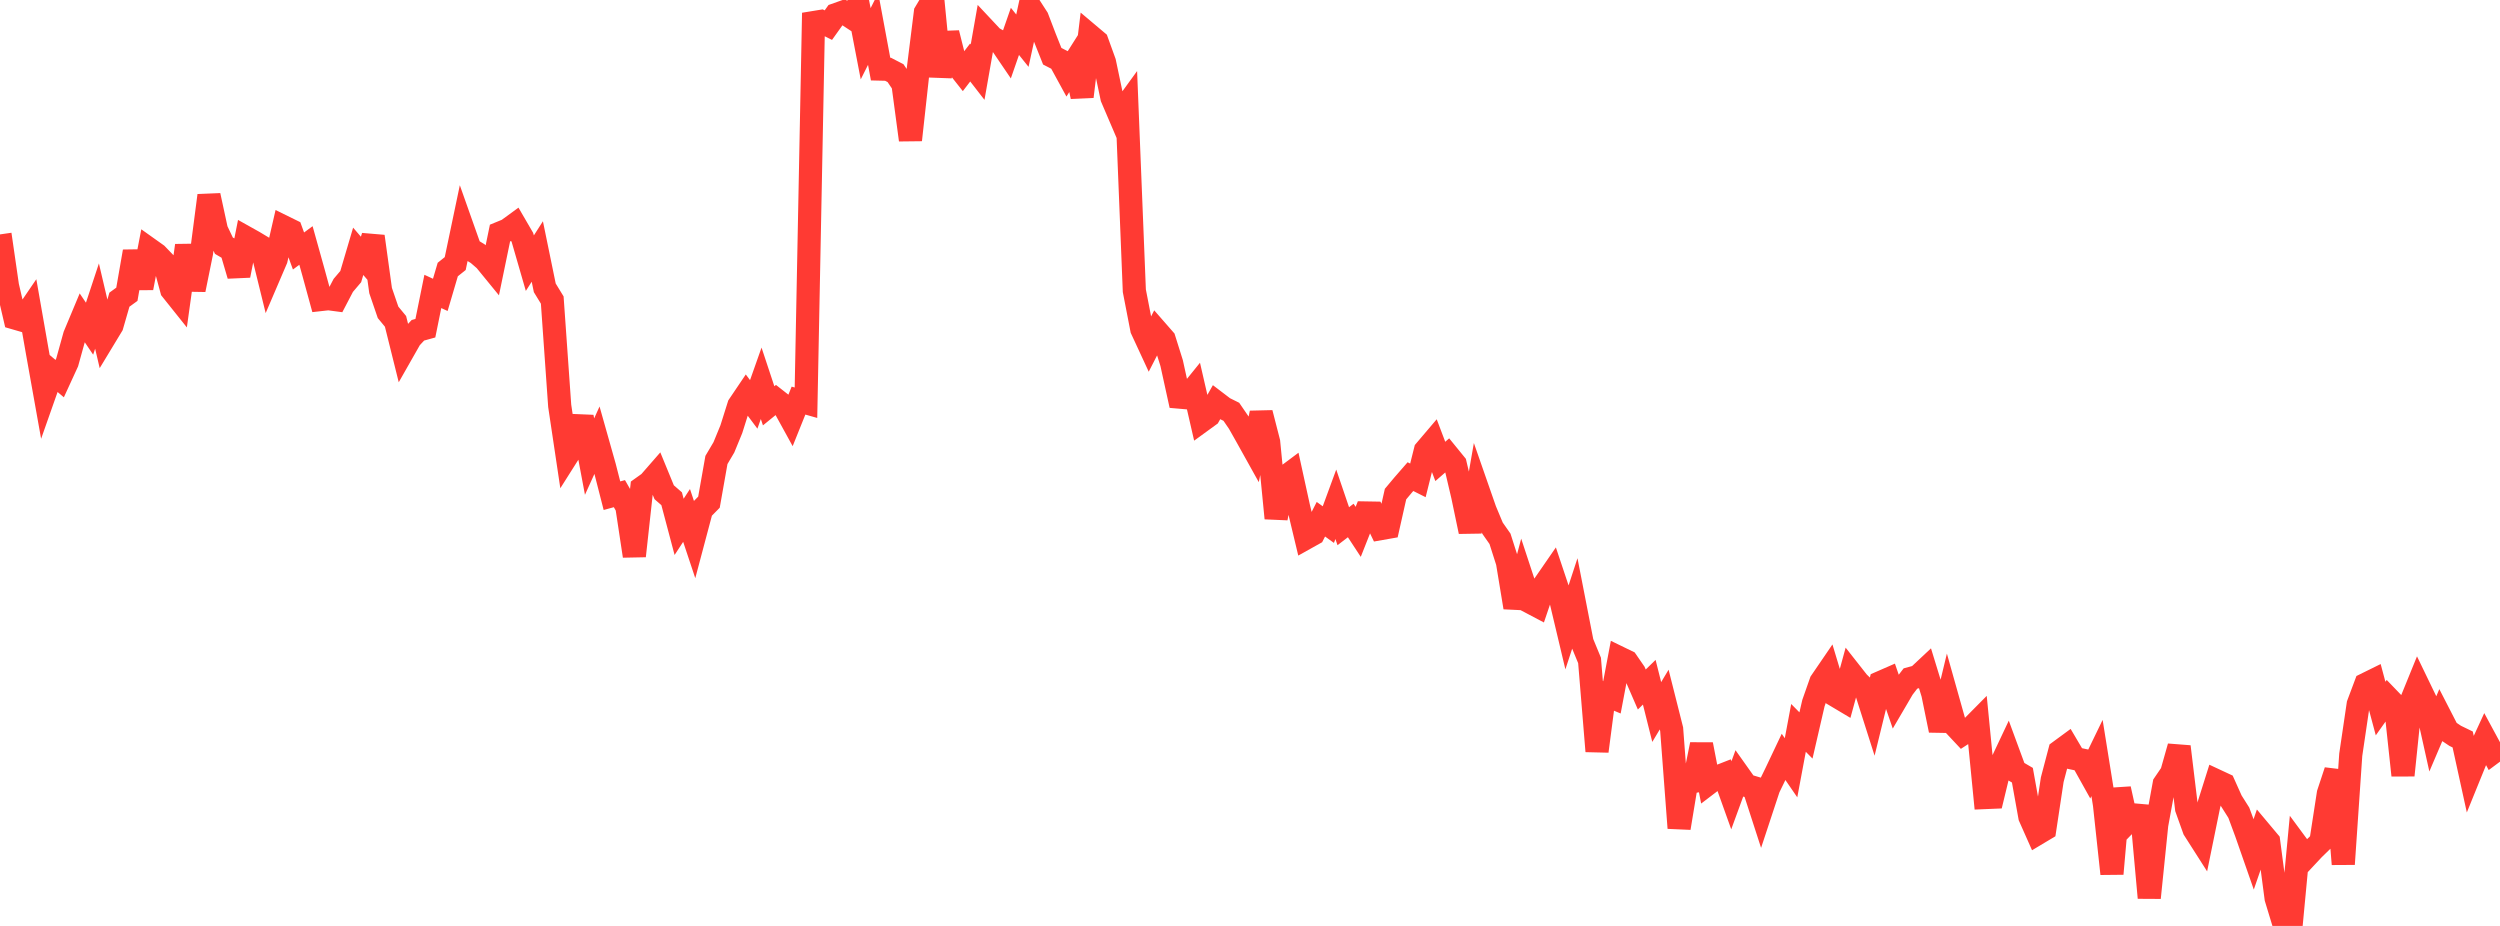 <?xml version="1.0" standalone="no"?>
<!DOCTYPE svg PUBLIC "-//W3C//DTD SVG 1.1//EN" "http://www.w3.org/Graphics/SVG/1.1/DTD/svg11.dtd">

<svg width="135" height="50" viewBox="0 0 135 50" preserveAspectRatio="none" 
  xmlns="http://www.w3.org/2000/svg"
  xmlns:xlink="http://www.w3.org/1999/xlink">


<polyline points="0.0, 12.658 0.403, 15.442 0.806, 17.174 1.209, 17.291 1.612, 16.7 2.015, 18.998 2.418, 21.25 2.821, 20.105 3.224, 20.446 3.627, 19.568 4.03, 18.117 4.433, 17.153 4.836, 17.749 5.239, 16.528 5.642, 18.245 6.045, 17.579 6.448, 16.183 6.851, 15.891 7.254, 13.581 7.657, 15.549 8.06, 13.455 8.463, 13.742 8.866, 14.161 9.269, 15.651 9.672, 16.155 10.075, 13.259 10.478, 15.645 10.881, 13.659 11.284, 10.558 11.687, 12.42 12.09, 13.267 12.493, 13.503 12.896, 14.875 13.299, 12.841 13.701, 13.066 14.104, 13.308 14.507, 14.946 14.91, 14.006 15.313, 12.25 15.716, 12.448 16.119, 13.554 16.522, 13.256 16.925, 14.699 17.328, 16.174 17.731, 16.129 18.134, 16.182 18.537, 15.411 18.94, 14.936 19.343, 13.571 19.746, 14.04 20.149, 12.766 20.552, 15.689 20.955, 16.866 21.358, 17.354 21.761, 18.974 22.164, 18.265 22.567, 17.835 22.97, 17.723 23.373, 15.737 23.776, 15.923 24.179, 14.555 24.582, 14.232 24.985, 12.311 25.388, 13.45 25.791, 13.694 26.194, 14.043 26.597, 14.536 27.0, 12.585 27.403, 12.42 27.806, 12.126 28.209, 12.819 28.612, 14.211 29.015, 13.581 29.418, 15.543 29.821, 16.202 30.224, 21.915 30.627, 24.612 31.03, 23.975 31.433, 22.515 31.836, 24.657 32.239, 23.767 32.642, 25.194 33.045, 26.768 33.448, 26.657 33.851, 27.361 34.254, 30.023 34.657, 26.35 35.06, 26.063 35.463, 25.601 35.866, 26.582 36.269, 26.932 36.672, 28.451 37.075, 27.833 37.478, 29.043 37.881, 27.527 38.284, 27.117 38.687, 24.839 39.09, 24.157 39.493, 23.175 39.896, 21.896 40.299, 21.299 40.701, 21.837 41.104, 20.698 41.507, 21.914 41.91, 21.586 42.313, 21.903 42.716, 22.636 43.119, 21.633 43.522, 21.747 43.925, 1.221 44.328, 1.155 44.731, 1.357 45.134, 0.793 45.537, 0.65 45.94, 0.914 46.343, 0.269 46.746, 2.364 47.149, 1.562 47.552, 3.731 47.955, 3.741 48.358, 3.949 48.761, 4.546 49.164, 7.557 49.567, 3.901 49.97, 0.675 50.373, 0.0 50.776, 4.126 51.179, 1.786 51.582, 3.393 51.985, 3.903 52.388, 3.376 52.791, 3.895 53.194, 1.605 53.597, 2.035 54.0, 2.261 54.403, 2.854 54.806, 1.694 55.209, 2.197 55.612, 0.346 56.015, 0.97 56.418, 2.024 56.821, 3.036 57.224, 3.244 57.627, 3.982 58.03, 3.345 58.433, 5.215 58.836, 1.903 59.239, 2.243 59.642, 3.357 60.045, 5.274 60.448, 6.216 60.851, 5.661 61.254, 15.7 61.657, 17.778 62.06, 18.648 62.463, 17.863 62.866, 18.324 63.269, 19.608 63.672, 21.443 64.075, 21.478 64.478, 20.98 64.881, 22.734 65.284, 22.441 65.687, 21.73 66.09, 22.037 66.493, 22.237 66.896, 22.826 67.299, 23.539 67.701, 24.261 68.104, 22.301 68.507, 23.871 68.91, 27.984 69.313, 25.829 69.716, 25.528 70.119, 27.369 70.522, 29.053 70.925, 28.828 71.328, 28.038 71.731, 28.329 72.134, 27.231 72.537, 28.415 72.94, 28.106 73.343, 28.72 73.746, 27.7 74.149, 27.707 74.552, 28.545 74.955, 28.474 75.358, 26.682 75.761, 26.201 76.164, 25.738 76.567, 25.94 76.97, 24.326 77.373, 23.852 77.776, 24.917 78.179, 24.566 78.582, 25.061 78.985, 26.778 79.388, 28.706 79.791, 26.4 80.194, 27.556 80.597, 28.521 81.0, 29.096 81.403, 30.359 81.806, 32.802 82.209, 31.282 82.612, 32.506 83.015, 32.719 83.418, 31.529 83.821, 30.945 84.224, 32.151 84.627, 33.847 85.03, 32.619 85.433, 34.687 85.836, 35.664 86.239, 40.565 86.642, 37.487 87.045, 37.655 87.448, 35.524 87.851, 35.72 88.254, 36.304 88.657, 37.233 89.06, 36.84 89.463, 38.449 89.866, 37.777 90.269, 39.376 90.672, 44.712 91.075, 42.272 91.478, 42.197 91.881, 40.203 92.284, 42.285 92.687, 41.978 93.09, 41.82 93.493, 42.946 93.896, 41.843 94.299, 42.411 94.701, 42.53 95.104, 43.774 95.507, 42.552 95.91, 41.723 96.313, 40.873 96.716, 41.46 97.119, 39.306 97.522, 39.715 97.925, 37.97 98.328, 36.822 98.731, 36.232 99.134, 37.569 99.537, 37.809 99.94, 36.334 100.343, 36.846 100.746, 37.235 101.149, 38.501 101.552, 36.855 101.955, 36.679 102.358, 37.852 102.761, 37.164 103.164, 36.639 103.567, 36.53 103.97, 36.152 104.373, 37.466 104.776, 39.438 105.179, 37.767 105.582, 39.2 105.985, 39.63 106.388, 39.369 106.791, 38.962 107.194, 43.068 107.597, 43.051 108.0, 41.385 108.403, 40.531 108.806, 41.626 109.209, 41.861 109.612, 44.107 110.015, 45.015 110.418, 44.774 110.821, 42.102 111.224, 40.57 111.627, 40.274 112.03, 40.957 112.433, 41.043 112.836, 41.765 113.239, 40.933 113.642, 43.445 114.045, 47.183 114.448, 42.598 114.851, 44.424 115.254, 44.007 115.657, 44.043 116.06, 48.479 116.463, 44.538 116.866, 42.336 117.269, 41.744 117.672, 40.319 118.075, 43.657 118.478, 44.785 118.881, 45.417 119.284, 43.442 119.687, 42.162 120.09, 42.35 120.493, 43.249 120.896, 43.887 121.299, 44.978 121.701, 46.13 122.104, 44.961 122.507, 45.442 122.91, 48.506 123.313, 49.833 123.716, 50.0 124.119, 45.738 124.522, 46.284 124.925, 45.853 125.328, 45.46 125.731, 42.849 126.134, 41.63 126.537, 46.663 126.94, 40.761 127.343, 38.03 127.746, 36.955 128.149, 36.756 128.552, 38.262 128.955, 37.694 129.358, 38.113 129.761, 41.866 130.164, 37.971 130.567, 36.981 130.97, 37.815 131.373, 39.627 131.776, 38.682 132.179, 39.466 132.582, 39.736 132.985, 39.931 133.388, 41.771 133.791, 40.779 134.194, 39.905 134.597, 40.651 135.0, 40.351" fill="none" stroke="#ff3a33" stroke-width="1.25"/>

</svg>